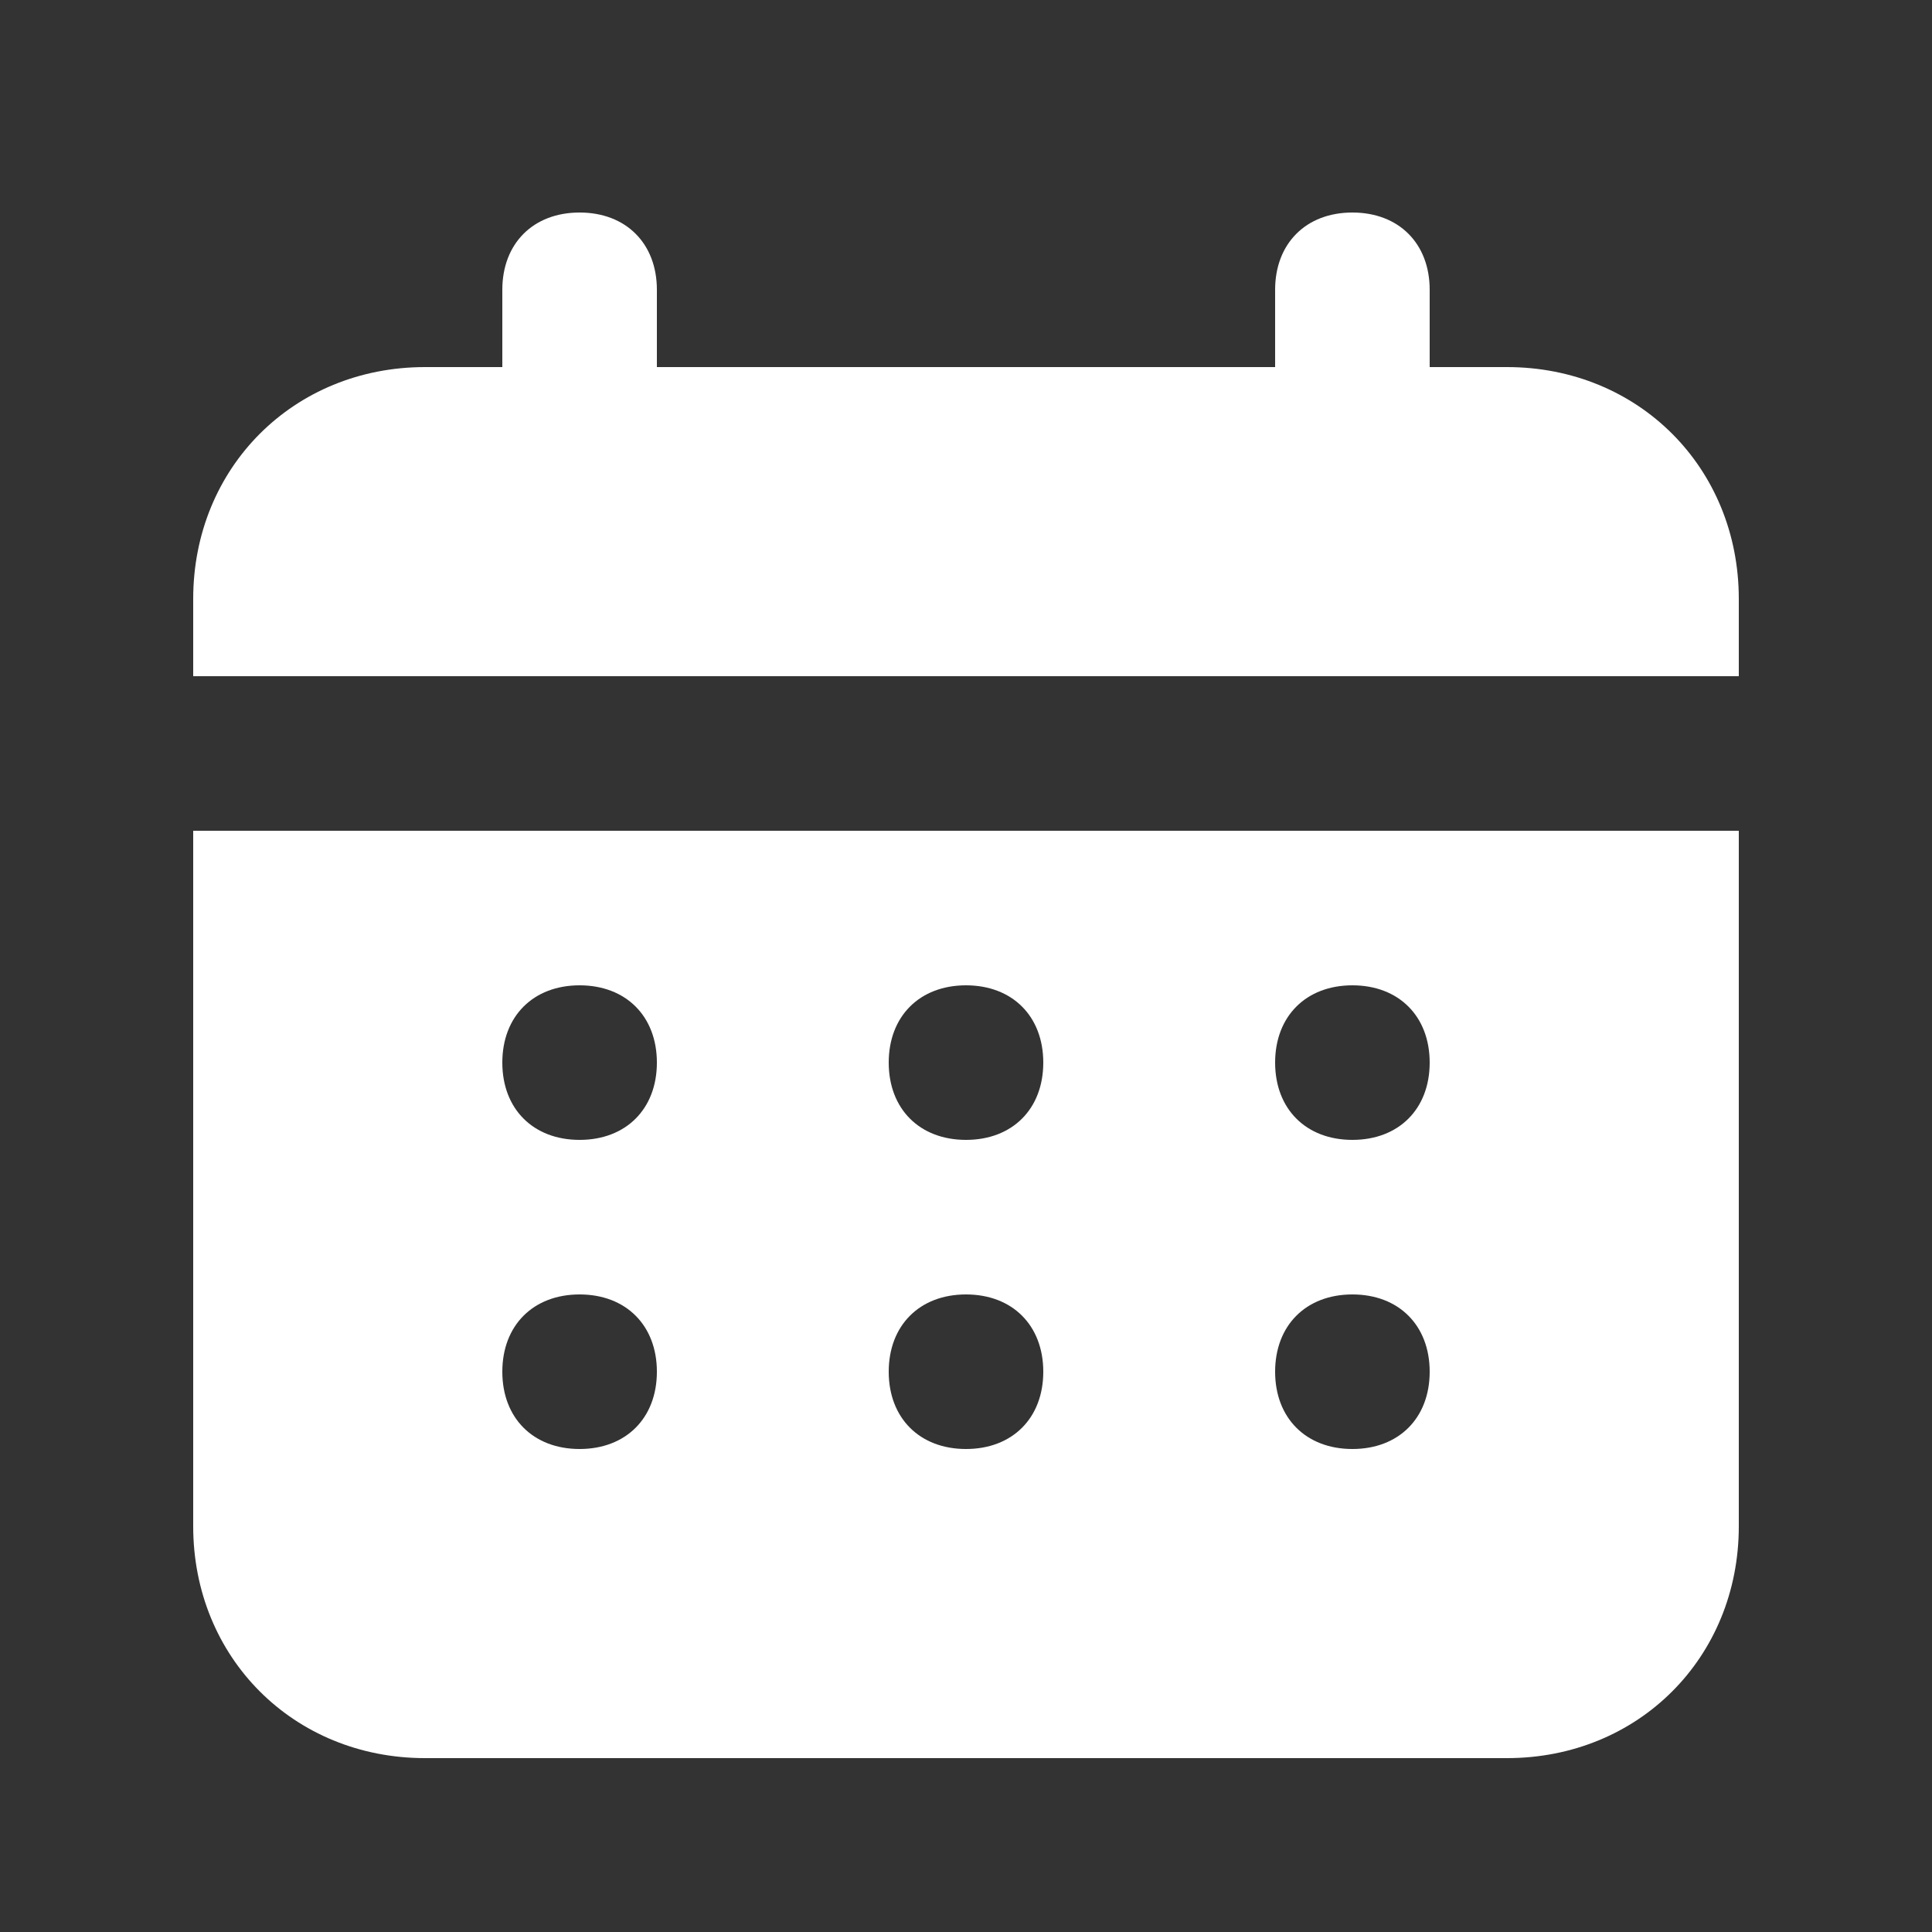 <svg width="25" height="25" fill="none" xmlns="http://www.w3.org/2000/svg"><rect width="100%" height="100%" fill="#333333" stroke="none"/><path d="M19.5 4.75h-1v-1c0-.6-.4-1-1-1s-1 .4-1 1v1h-8v-1c0-.6-.4-1-1-1s-1 .4-1 1v1h-1c-1.7 0-3 1.3-3 3v1h20v-1c0-1.7-1.3-3-3-3Zm-17 15c0 1.7 1.3 3 3 3h14c1.7 0 3-1.3 3-3v-9h-20v9Zm15-7c.6 0 1 .4 1 1s-.4 1-1 1-1-.4-1-1 .4-1 1-1Zm0 4c.6 0 1 .4 1 1s-.4 1-1 1-1-.4-1-1 .4-1 1-1Zm-5-4c.6 0 1 .4 1 1s-.4 1-1 1-1-.4-1-1 .4-1 1-1Zm0 4c.6 0 1 .4 1 1s-.4 1-1 1-1-.4-1-1 .4-1 1-1Zm-5-4c.6 0 1 .4 1 1s-.4 1-1 1-1-.4-1-1 .4-1 1-1Zm0 4c.6 0 1 .4 1 1s-.4 1-1 1-1-.4-1-1 .4-1 1-1Z" fill="#fff"/></svg>